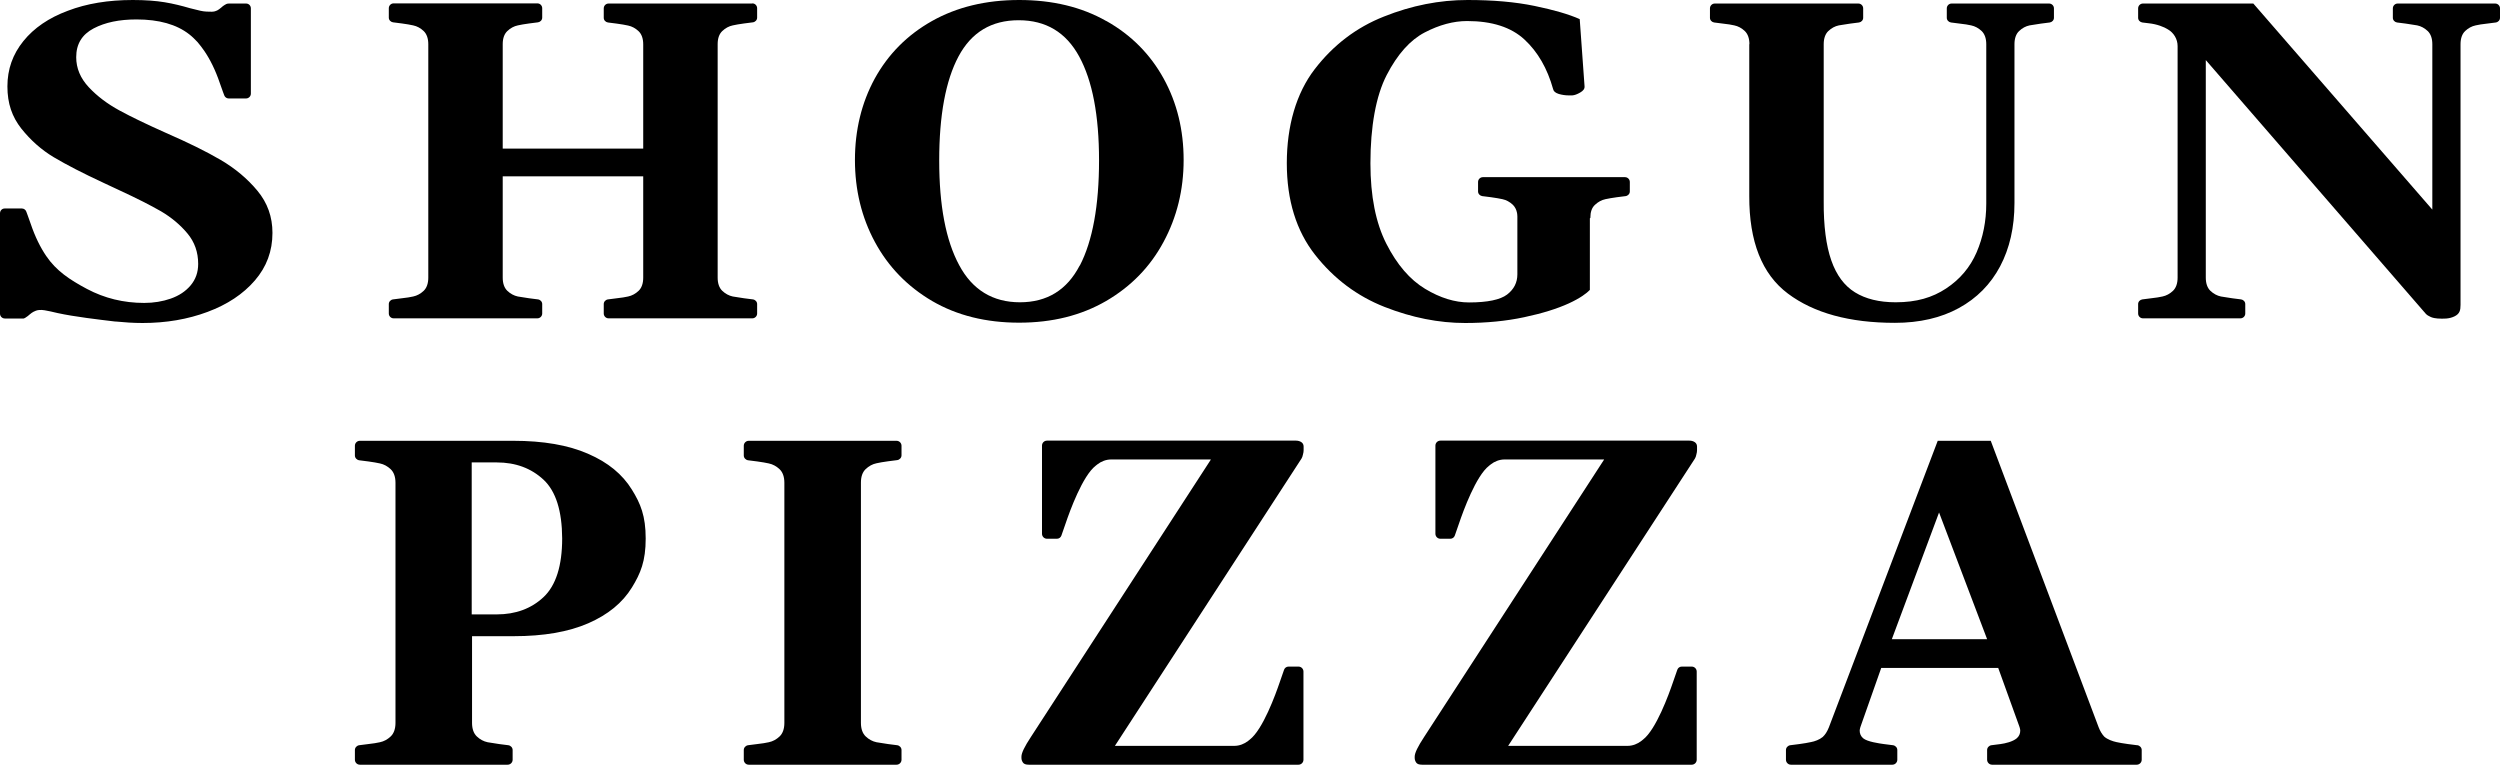 <svg width="170" height="52" viewBox="0 0 170 52" fill="none" xmlns="http://www.w3.org/2000/svg">
<path d="M75.228 1.431C73.54 0.47 71.558 0 69.3 0C67.044 0 65.061 0.481 63.373 1.431C61.686 2.381 60.393 3.692 59.484 5.341C58.586 6.99 58.136 8.847 58.136 10.878C58.136 12.91 58.586 14.777 59.495 16.459C60.404 18.141 61.697 19.474 63.384 20.468C65.072 21.451 67.044 21.942 69.3 21.942C71.558 21.942 73.519 21.451 75.217 20.468C76.904 19.485 78.208 18.152 79.117 16.459C80.026 14.777 80.487 12.91 80.487 10.878C80.487 8.847 80.037 6.99 79.128 5.341C78.219 3.692 76.926 2.381 75.239 1.431H75.228ZM73.42 18.054C72.555 19.725 71.196 20.555 69.355 20.555C67.515 20.555 66.123 19.714 65.225 18.032C64.316 16.35 63.866 13.98 63.866 10.911C63.866 7.842 64.305 5.472 65.181 3.834C66.058 2.195 67.416 1.376 69.268 1.376C71.119 1.376 72.489 2.195 73.387 3.845C74.285 5.494 74.735 7.842 74.735 10.911C74.735 13.98 74.296 16.383 73.431 18.054H73.42Z" fill="black"/>
<path d="M51.156 0.24H41.384C41.208 0.24 41.055 0.382 41.055 0.568V1.212C41.055 1.376 41.186 1.507 41.34 1.529L41.942 1.606C42.26 1.649 42.512 1.693 42.709 1.737C42.972 1.791 43.213 1.922 43.421 2.119C43.63 2.315 43.739 2.621 43.739 3.014V10.103H34.185V3.004C34.185 2.599 34.295 2.305 34.503 2.108C34.711 1.911 34.952 1.78 35.215 1.726C35.413 1.682 35.664 1.638 35.982 1.595L36.585 1.518C36.738 1.496 36.87 1.365 36.87 1.201V0.557C36.87 0.382 36.727 0.229 36.541 0.229H26.768C26.593 0.229 26.439 0.371 26.439 0.557V1.201C26.439 1.365 26.571 1.496 26.724 1.518L27.327 1.595C27.645 1.638 27.897 1.682 28.094 1.726C28.357 1.78 28.598 1.911 28.806 2.108C29.014 2.305 29.124 2.61 29.124 3.004V18.884C29.124 19.277 29.014 19.583 28.806 19.78C28.598 19.976 28.357 20.107 28.094 20.162C27.897 20.206 27.645 20.249 27.327 20.282L26.724 20.359C26.571 20.38 26.439 20.512 26.439 20.675V21.32C26.439 21.494 26.582 21.647 26.768 21.647H36.541C36.716 21.647 36.87 21.505 36.87 21.32V20.675C36.87 20.512 36.738 20.38 36.585 20.359L35.982 20.282C35.664 20.238 35.413 20.195 35.215 20.162C34.952 20.107 34.711 19.976 34.503 19.78C34.295 19.583 34.185 19.277 34.185 18.884V11.992H43.739V18.884C43.739 19.277 43.63 19.583 43.421 19.78C43.213 19.976 42.972 20.107 42.709 20.162C42.512 20.206 42.26 20.249 41.942 20.282L41.34 20.359C41.186 20.38 41.055 20.512 41.055 20.675V21.32C41.055 21.494 41.197 21.647 41.384 21.647H51.156C51.332 21.647 51.485 21.505 51.485 21.32V20.675C51.485 20.512 51.354 20.38 51.2 20.359L50.598 20.282C50.28 20.238 50.028 20.195 49.831 20.162C49.568 20.107 49.327 19.976 49.119 19.78C48.91 19.583 48.801 19.277 48.801 18.884V3.004C48.801 2.599 48.91 2.305 49.119 2.108C49.327 1.911 49.568 1.78 49.831 1.726C50.028 1.682 50.28 1.638 50.598 1.595L51.2 1.518C51.354 1.496 51.485 1.365 51.485 1.201V0.557C51.485 0.382 51.343 0.229 51.156 0.229V0.24Z" fill="black"/>
<path d="M118.961 3.004C118.961 2.61 118.851 2.305 118.643 2.108C118.435 1.911 118.194 1.78 117.931 1.726C117.734 1.682 117.482 1.638 117.164 1.606L116.561 1.529C116.408 1.507 116.277 1.376 116.277 1.212V0.568C116.277 0.393 116.419 0.24 116.605 0.24H126.367C126.542 0.24 126.696 0.382 126.696 0.568V1.212C126.696 1.376 126.564 1.507 126.411 1.529L125.808 1.606C125.491 1.649 125.239 1.693 125.041 1.726C124.779 1.78 124.538 1.911 124.329 2.108C124.121 2.305 124.012 2.61 124.012 3.004V13.685C124.001 15.356 124.176 16.7 124.527 17.705C124.877 18.709 125.414 19.43 126.137 19.878C126.86 20.326 127.781 20.555 128.909 20.555C130.322 20.555 131.396 20.238 132.338 19.616C133.28 18.993 133.971 18.174 134.409 17.159C134.847 16.143 135.066 15.04 135.066 13.838V3.004C135.066 2.61 134.957 2.305 134.749 2.108C134.54 1.911 134.299 1.78 134.036 1.726C133.839 1.682 133.587 1.638 133.27 1.606L132.667 1.529C132.514 1.507 132.382 1.376 132.382 1.212V0.568C132.382 0.393 132.524 0.24 132.711 0.24H139.339C139.514 0.24 139.668 0.382 139.668 0.568V1.212C139.668 1.376 139.536 1.507 139.383 1.529L138.78 1.606C138.463 1.649 138.211 1.693 138.013 1.726C137.751 1.78 137.51 1.911 137.301 2.108C137.093 2.305 136.984 2.61 136.984 3.004V13.806C136.984 15.455 136.655 16.886 136.009 18.109C135.362 19.332 134.42 20.282 133.204 20.948C131.988 21.615 130.53 21.953 128.854 21.953C125.765 21.953 123.343 21.287 121.579 19.965C119.815 18.644 118.939 16.427 118.95 13.325V3.004" fill="black"/>
<path d="M108.144 14.821C108.144 14.417 108.243 14.122 108.462 13.925C108.67 13.729 108.911 13.598 109.174 13.543C109.371 13.5 109.623 13.456 109.941 13.412L110.543 13.336C110.697 13.314 110.828 13.183 110.828 13.019V12.375C110.828 12.2 110.686 12.047 110.5 12.047H100.836C100.661 12.047 100.508 12.189 100.508 12.375V13.019C100.508 13.183 100.639 13.314 100.793 13.336L101.395 13.412C101.713 13.456 101.965 13.5 102.162 13.543C102.425 13.598 102.666 13.729 102.874 13.925C103.017 14.068 103.115 14.253 103.159 14.482C103.17 14.559 103.181 14.635 103.181 14.723C103.181 14.756 103.181 14.788 103.181 14.821V18.655C103.181 19.212 102.951 19.671 102.48 20.031C102.02 20.38 101.154 20.566 99.894 20.566C98.93 20.566 97.933 20.26 96.903 19.638C95.873 19.015 94.997 17.999 94.274 16.579C93.551 15.16 93.189 13.336 93.189 11.108C93.189 8.607 93.561 6.52 94.296 5.101C95.03 3.681 95.895 2.72 96.881 2.206C97.867 1.693 98.831 1.431 99.763 1.431C101.45 1.431 102.754 1.846 103.663 2.687C104.572 3.528 105.219 4.653 105.613 6.062C105.646 6.215 105.767 6.313 105.997 6.389C106.227 6.455 106.457 6.488 106.698 6.488H106.906C107.07 6.477 107.246 6.411 107.454 6.291C107.662 6.171 107.761 6.04 107.75 5.876L107.421 1.3C106.687 0.972 105.668 0.677 104.353 0.404C103.039 0.131 101.516 0 99.796 0C97.889 0 95.994 0.371 94.109 1.125C92.225 1.868 90.658 3.069 89.398 4.707C88.138 6.346 87.503 8.574 87.503 11.097C87.503 13.62 88.149 15.706 89.431 17.333C90.713 18.96 92.291 20.14 94.153 20.872C96.016 21.604 97.845 21.964 99.631 21.964C101.066 21.964 102.414 21.833 103.641 21.571C104.879 21.309 105.887 20.992 106.676 20.632C107.465 20.271 107.903 19.933 108.111 19.714V14.843L108.144 14.821Z" fill="black"/>
<path d="M169.671 0.24H163.043C162.868 0.24 162.714 0.382 162.714 0.568V1.212C162.714 1.376 162.846 1.507 162.999 1.529L163.602 1.606C163.919 1.649 164.171 1.693 164.369 1.726C164.632 1.78 164.873 1.911 165.081 2.108C165.289 2.305 165.398 2.61 165.398 3.004V14.253L153.226 0.24H145.721C145.546 0.24 145.393 0.382 145.393 0.568V1.212C145.393 1.376 145.524 1.507 145.677 1.529L146.127 1.584C146.664 1.638 147.168 1.835 147.419 1.999C147.814 2.228 148.077 2.654 148.077 3.135V18.884C148.077 19.277 147.967 19.583 147.759 19.78C147.551 19.976 147.31 20.107 147.047 20.162C146.85 20.206 146.598 20.249 146.28 20.282L145.677 20.359C145.524 20.381 145.393 20.512 145.393 20.675V21.32C145.393 21.494 145.535 21.647 145.721 21.647H152.35C152.525 21.647 152.678 21.505 152.678 21.32V20.675C152.678 20.512 152.547 20.381 152.394 20.359L151.791 20.282C151.473 20.238 151.221 20.195 151.024 20.162C150.761 20.107 150.52 19.976 150.312 19.78C150.104 19.583 149.994 19.277 149.994 18.884V4.085L164.949 21.331C165.026 21.418 165.146 21.494 165.3 21.56C165.453 21.626 165.639 21.647 165.76 21.658C166.154 21.68 166.538 21.691 166.899 21.516C167.261 21.342 167.316 21.101 167.316 20.73V3.004C167.316 2.61 167.425 2.305 167.633 2.108C167.842 1.911 168.083 1.78 168.346 1.726C168.543 1.682 168.795 1.638 169.113 1.606L169.715 1.529C169.869 1.507 170 1.376 170 1.212V0.568C170 0.393 169.858 0.24 169.671 0.24Z" fill="black"/>
<path d="M0 21.331C0 21.505 0.142 21.658 0.329 21.658H1.512C1.512 21.658 1.545 21.658 1.556 21.658C1.567 21.658 1.589 21.658 1.6 21.658C1.611 21.658 1.632 21.658 1.643 21.647C1.698 21.625 1.731 21.604 1.775 21.571C1.841 21.527 1.928 21.473 2.016 21.385C2.115 21.298 2.202 21.243 2.279 21.2C2.367 21.156 2.498 21.09 2.673 21.079C2.903 21.058 3.166 21.123 3.44 21.178C3.616 21.221 3.758 21.254 3.911 21.287C5.051 21.538 6.749 21.735 7.845 21.866C7.866 21.866 7.888 21.866 7.899 21.866C8.458 21.92 9.05 21.964 9.696 21.964C11.296 21.964 12.764 21.713 14.111 21.21C15.459 20.708 16.533 19.998 17.332 19.07C18.132 18.141 18.527 17.071 18.527 15.837C18.527 14.745 18.187 13.794 17.508 12.975C16.829 12.156 15.996 11.457 15.01 10.878C14.024 10.299 12.775 9.688 11.274 9.032C10.003 8.465 8.951 7.962 8.129 7.514C7.308 7.067 6.607 6.542 6.037 5.931C5.467 5.319 5.182 4.642 5.182 3.888C5.182 2.993 5.577 2.348 6.365 1.933C7.154 1.518 8.118 1.322 9.28 1.322C10.814 1.322 12.008 1.66 12.873 2.337C13.071 2.49 13.257 2.676 13.432 2.862C13.597 3.058 13.75 3.255 13.892 3.462C14.287 4.041 14.648 4.762 14.955 5.669C15.108 6.116 15.251 6.488 15.251 6.488C15.295 6.608 15.415 6.695 15.547 6.695H16.73C16.905 6.695 17.059 6.553 17.059 6.368V0.568C17.059 0.382 16.916 0.24 16.73 0.24H15.569C15.415 0.24 15.35 0.295 15.273 0.339C15.207 0.382 15.119 0.437 15.032 0.524C14.933 0.612 14.845 0.666 14.769 0.71C14.681 0.754 14.561 0.797 14.396 0.797C14.199 0.797 13.903 0.797 13.629 0.732C13.377 0.677 13.049 0.59 12.917 0.557C12.358 0.393 11.789 0.251 11.197 0.153C10.605 0.055 9.882 7.72861e-06 9.028 7.72861e-06C7.373 7.72861e-06 5.894 0.24 4.613 0.732C3.32 1.212 2.312 1.9 1.589 2.796C0.866 3.692 0.504 4.707 0.504 5.876C0.504 7.045 0.822 7.94 1.446 8.738C2.082 9.535 2.816 10.19 3.659 10.693C4.503 11.195 5.642 11.785 7.078 12.451L8.129 12.943C9.313 13.489 10.255 13.969 10.956 14.373C11.657 14.788 12.249 15.28 12.742 15.87C13.235 16.459 13.476 17.148 13.476 17.945C13.476 18.524 13.301 19.004 12.961 19.408C12.621 19.812 12.172 20.107 11.614 20.304C11.055 20.5 10.452 20.599 9.806 20.599C8.403 20.599 7.111 20.282 5.916 19.649C4.744 19.026 3.824 18.414 3.144 17.41C2.75 16.831 2.388 16.11 2.082 15.203C1.928 14.756 1.786 14.384 1.786 14.384C1.742 14.264 1.621 14.177 1.49 14.177H0.318C0.142 14.177 0 14.319 0 14.504V21.331Z" fill="black"/>
<path d="M39.974 30.85C38.633 30.266 36.943 29.974 34.904 29.974H24.471C24.29 29.974 24.133 30.12 24.133 30.311V30.974C24.133 31.142 24.268 31.277 24.426 31.299L25.045 31.378C25.372 31.423 25.631 31.468 25.834 31.513C26.105 31.569 26.352 31.704 26.566 31.906C26.78 32.108 26.893 32.422 26.893 32.827V49.158C26.893 49.563 26.78 49.877 26.566 50.079C26.352 50.282 26.105 50.416 25.834 50.472C25.631 50.517 25.372 50.562 25.045 50.596L24.426 50.675C24.268 50.697 24.133 50.832 24.133 51V51.663C24.133 51.843 24.279 52 24.471 52H34.521C34.701 52 34.859 51.854 34.859 51.663V51C34.859 50.832 34.724 50.697 34.566 50.675L33.946 50.596C33.62 50.551 33.361 50.506 33.158 50.472C32.887 50.416 32.639 50.282 32.425 50.079C32.211 49.877 32.099 49.563 32.099 49.158V43.261H34.927C36.966 43.261 38.656 42.969 39.997 42.385C41.338 41.801 42.329 40.993 42.971 39.948C43.557 38.993 43.907 38.162 43.907 36.623C43.907 35.084 43.557 34.242 42.971 33.299C42.329 32.254 41.349 31.445 39.997 30.861L39.974 30.85ZM36.966 40.599C36.132 41.386 35.062 41.779 33.777 41.779H32.076V31.445H33.777C35.062 31.445 36.121 31.838 36.966 32.625C37.8 33.411 38.217 34.736 38.228 36.612C38.228 38.477 37.8 39.813 36.966 40.599Z" fill="black"/>
<path d="M60.965 29.974H50.915C50.735 29.974 50.577 30.12 50.577 30.311V30.974C50.577 31.142 50.712 31.277 50.87 31.299L51.489 31.378C51.816 31.423 52.075 31.468 52.278 31.513C52.549 31.569 52.797 31.704 53.011 31.906C53.225 32.108 53.337 32.422 53.337 32.827V49.158C53.337 49.563 53.225 49.877 53.011 50.079C52.797 50.282 52.549 50.416 52.278 50.472C52.075 50.517 51.816 50.562 51.489 50.596L50.87 50.675C50.712 50.697 50.577 50.832 50.577 51V51.663C50.577 51.843 50.723 52 50.915 52H60.965C61.145 52 61.303 51.854 61.303 51.663V51C61.303 50.832 61.168 50.697 61.01 50.675L60.391 50.596C60.064 50.551 59.805 50.506 59.602 50.472C59.331 50.416 59.084 50.282 58.87 50.079C58.656 49.877 58.543 49.563 58.543 49.158V32.816C58.543 32.4 58.656 32.097 58.87 31.895C59.084 31.692 59.331 31.558 59.602 31.502C59.805 31.456 60.064 31.412 60.391 31.367L61.01 31.288C61.168 31.266 61.303 31.131 61.303 30.962V30.311C61.303 30.131 61.157 29.974 60.965 29.974Z" fill="black"/>
<path d="M82.337 31.254L70.101 50.113C69.672 50.764 69.458 51.203 69.458 51.45V51.539C69.458 51.652 69.492 51.753 69.56 51.854C69.627 51.955 69.763 52 69.965 52H88.297C88.477 52 88.635 51.854 88.635 51.663V45.665C88.635 45.485 88.489 45.328 88.297 45.328H87.621C87.475 45.328 87.362 45.418 87.317 45.542C87.317 45.542 87.182 45.923 87.024 46.384C86.742 47.215 85.875 49.608 84.984 50.293C84.939 50.326 84.906 50.36 84.872 50.383C84.613 50.585 84.286 50.719 83.925 50.719H75.813L88.5 31.187C88.545 31.12 88.579 31.018 88.601 30.906C88.635 30.794 88.646 30.693 88.646 30.614V30.367C88.646 30.232 88.59 30.131 88.489 30.064C88.387 29.996 88.263 29.963 88.128 29.963H71.194C71.013 29.963 70.856 30.109 70.856 30.3V36.298C70.856 36.477 71.002 36.635 71.194 36.635H71.87C72.016 36.635 72.129 36.545 72.174 36.421C72.174 36.421 72.309 36.039 72.467 35.579C72.748 34.748 73.616 32.355 74.506 31.67C74.551 31.636 74.585 31.603 74.619 31.58C74.878 31.378 75.205 31.243 75.565 31.243H82.314L82.337 31.254Z" fill="black"/>
<path d="M145.32 50.675L144.701 50.596C144.374 50.551 144.115 50.506 143.912 50.461C143.653 50.405 143.303 50.282 143.089 50.09C142.943 49.933 142.808 49.72 142.706 49.45L135.371 29.974H131.766L124.363 49.462C124.251 49.742 124.116 49.956 123.947 50.113C123.732 50.293 123.406 50.416 123.147 50.461C122.944 50.506 122.685 50.551 122.358 50.596L121.738 50.675C121.58 50.697 121.445 50.832 121.445 51V51.663C121.445 51.843 121.592 52 121.783 52H128.679C128.859 52 129.017 51.854 129.017 51.663V51C129.017 50.832 128.882 50.697 128.724 50.675L128.104 50.596C127.777 50.551 126.977 50.439 126.696 50.203C126.538 50.068 126.459 49.888 126.459 49.686C126.459 49.563 126.527 49.383 126.527 49.383L127.924 45.418H135.878L137.309 49.383C137.309 49.383 137.377 49.563 137.377 49.686C137.377 49.888 137.298 50.068 137.14 50.203C136.859 50.439 136.363 50.551 136.036 50.596L135.416 50.675C135.259 50.697 135.124 50.832 135.124 51V51.663C135.124 51.843 135.27 52 135.462 52H145.298C145.478 52 145.636 51.854 145.636 51.663V51C145.636 50.832 145.501 50.697 145.343 50.675H145.32ZM128.645 43.464L131.856 34.849L135.124 43.464H128.645Z" fill="black"/>
<path d="M109.077 31.254L96.841 50.113C96.413 50.764 96.199 51.203 96.199 51.45V51.539C96.199 51.652 96.233 51.753 96.3 51.854C96.368 51.955 96.503 52 96.706 52H115.038C115.218 52 115.376 51.854 115.376 51.663V45.665C115.376 45.485 115.229 45.328 115.038 45.328H114.362C114.215 45.328 114.103 45.418 114.058 45.542C114.058 45.542 113.922 45.923 113.765 46.384C113.483 47.215 112.615 49.608 111.725 50.293C111.68 50.326 111.646 50.36 111.613 50.383C111.353 50.585 111.027 50.719 110.666 50.719H102.554L115.252 31.187C115.297 31.12 115.331 31.018 115.353 30.906C115.387 30.794 115.398 30.693 115.398 30.614V30.367C115.398 30.232 115.342 30.131 115.241 30.064C115.139 29.996 115.015 29.963 114.88 29.963H97.945C97.765 29.963 97.608 30.109 97.608 30.3V36.298C97.608 36.477 97.754 36.635 97.945 36.635H98.621C98.768 36.635 98.881 36.545 98.926 36.421C98.926 36.421 99.061 36.039 99.219 35.579C99.5 34.748 100.368 32.355 101.258 31.67C101.303 31.636 101.337 31.603 101.371 31.58C101.63 31.378 101.957 31.243 102.317 31.243H109.066L109.077 31.254Z" fill="black"/>
</svg>
